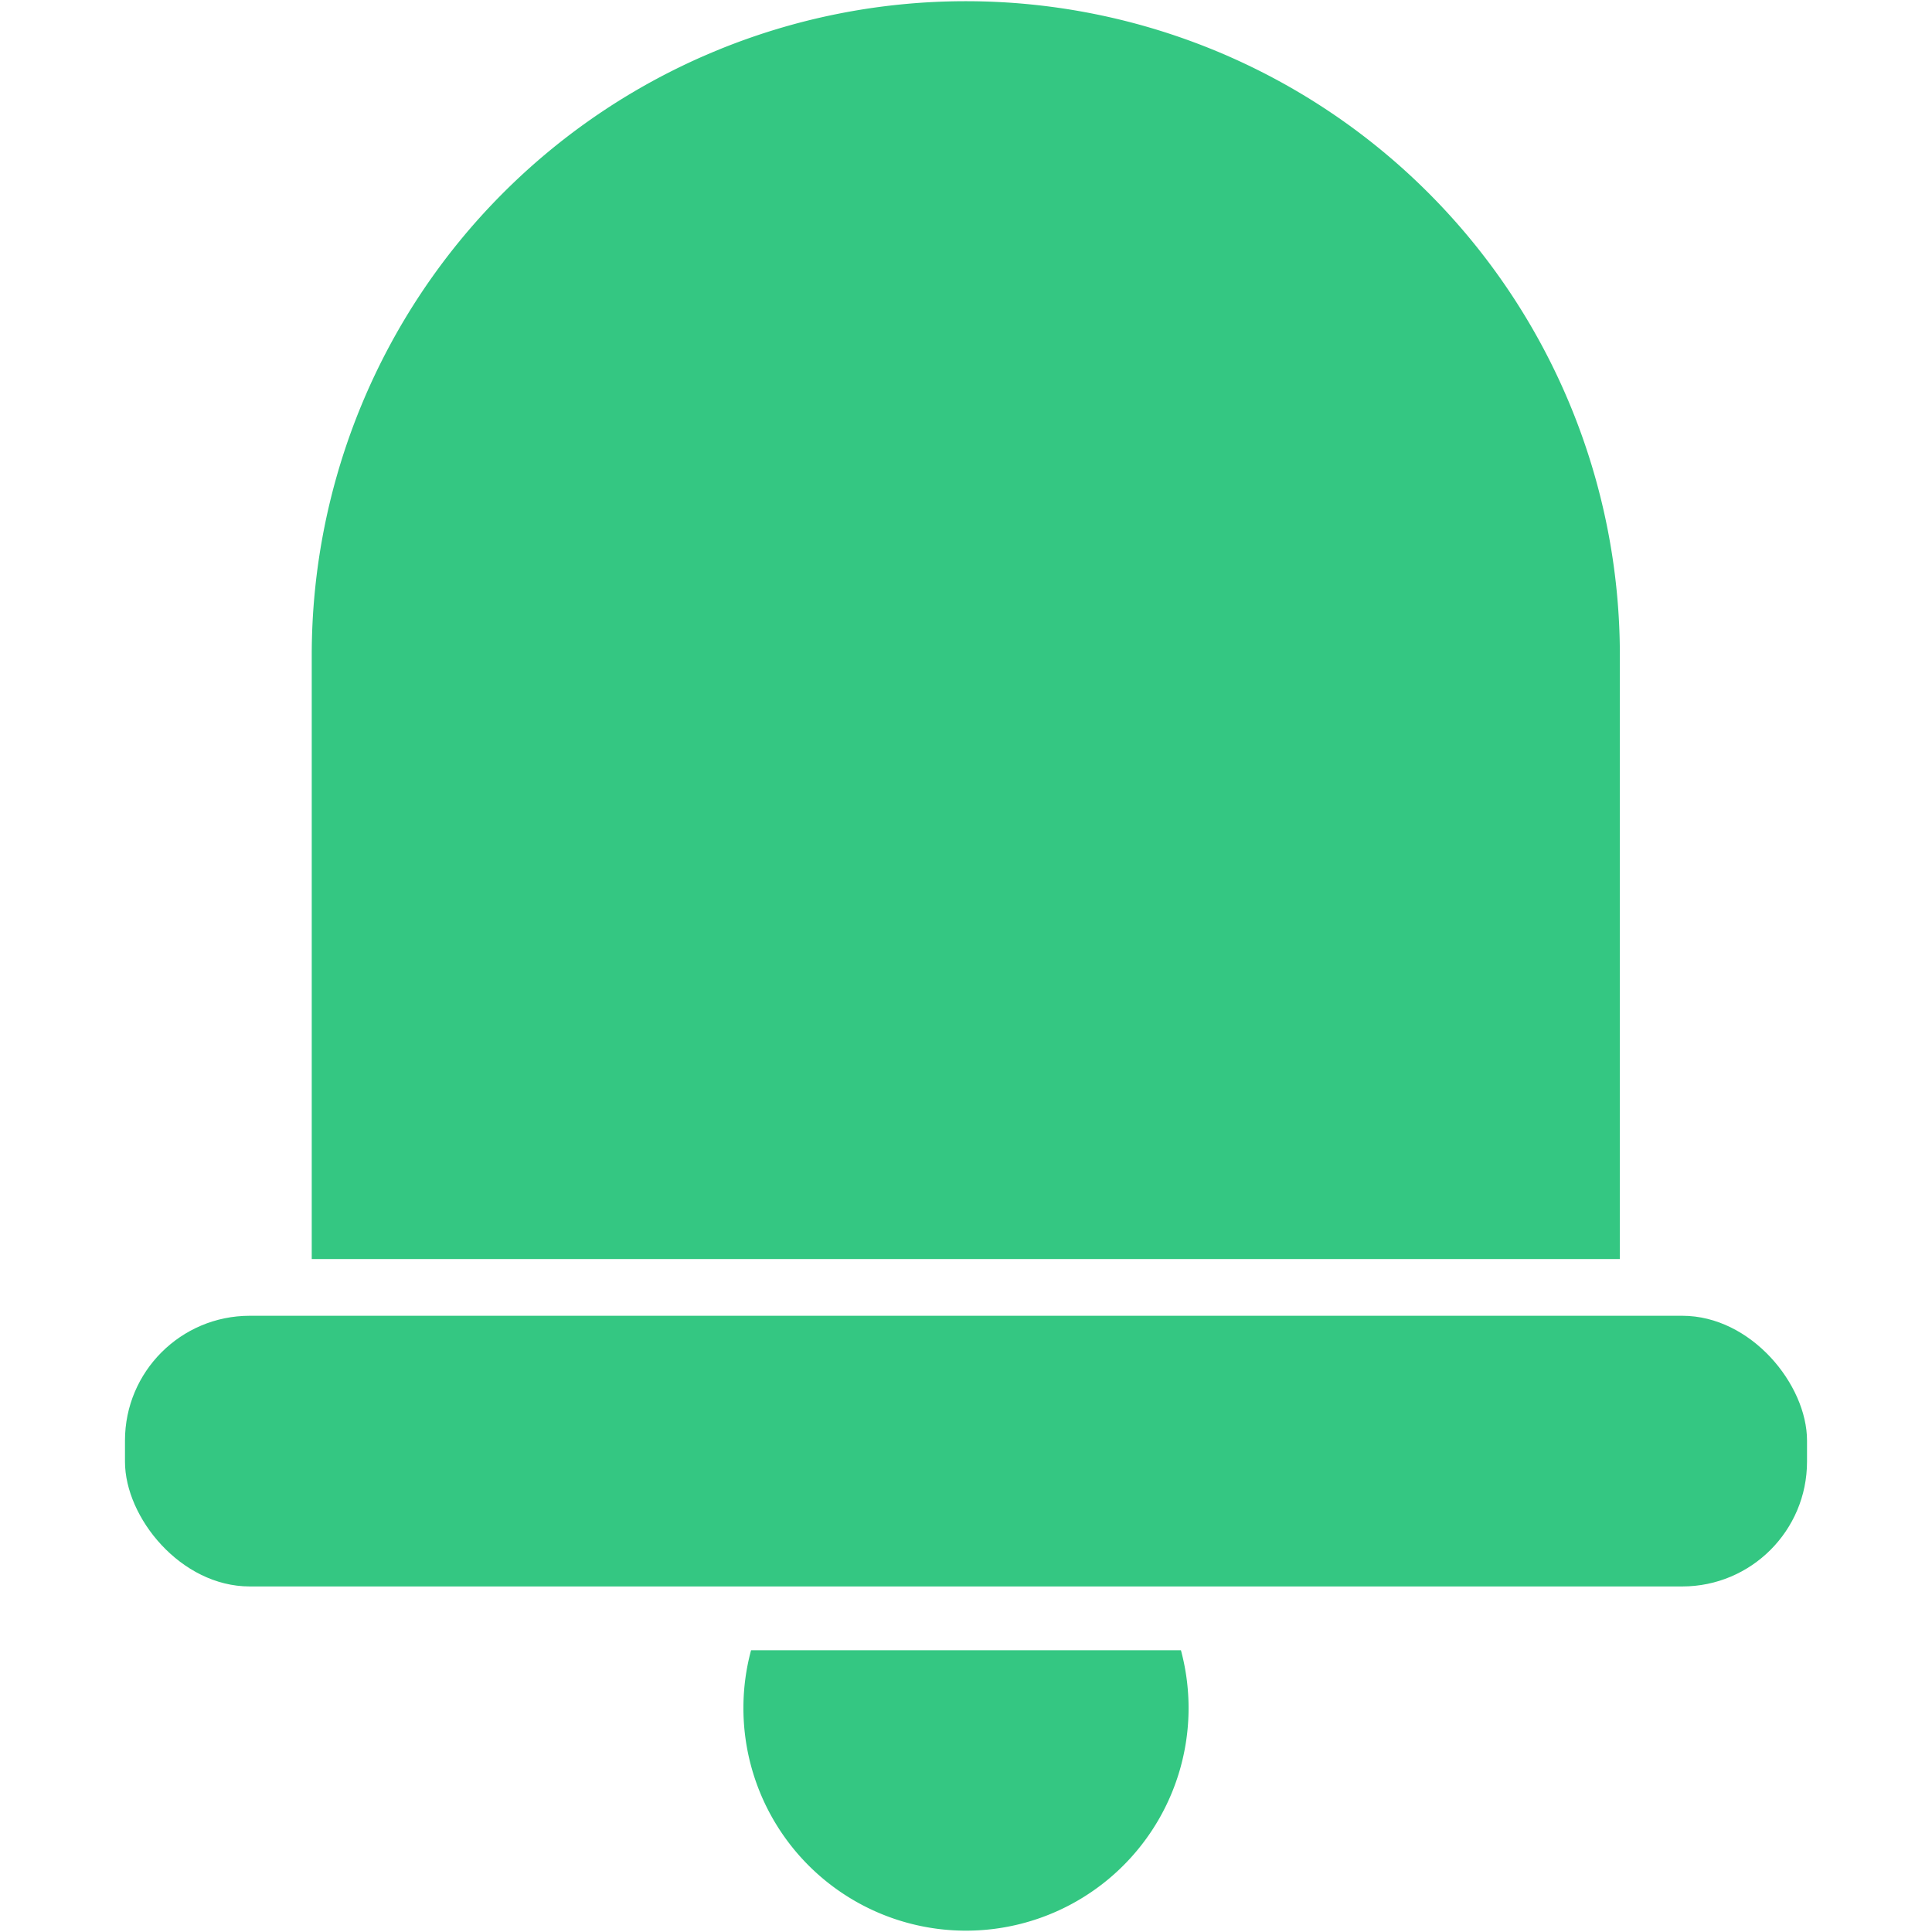 <svg id="Layer_1" data-name="Layer 1" xmlns="http://www.w3.org/2000/svg" viewBox="0 0 96 96"><defs><style>.cls-1{fill:#34c782;}</style></defs><path class="cls-1" d="M80.49,62.56h-65v-30a32.49,32.49,0,0,1,65,0Z"/><path class="cls-1" d="M36.94,84.82A11.06,11.06,0,1,0,58.68,82H37.32A11,11,0,0,0,36.94,84.82Z"/><rect class="cls-1" x="6.21" y="65.38" width="83.58" height="13.45" rx="6.2"/></svg>